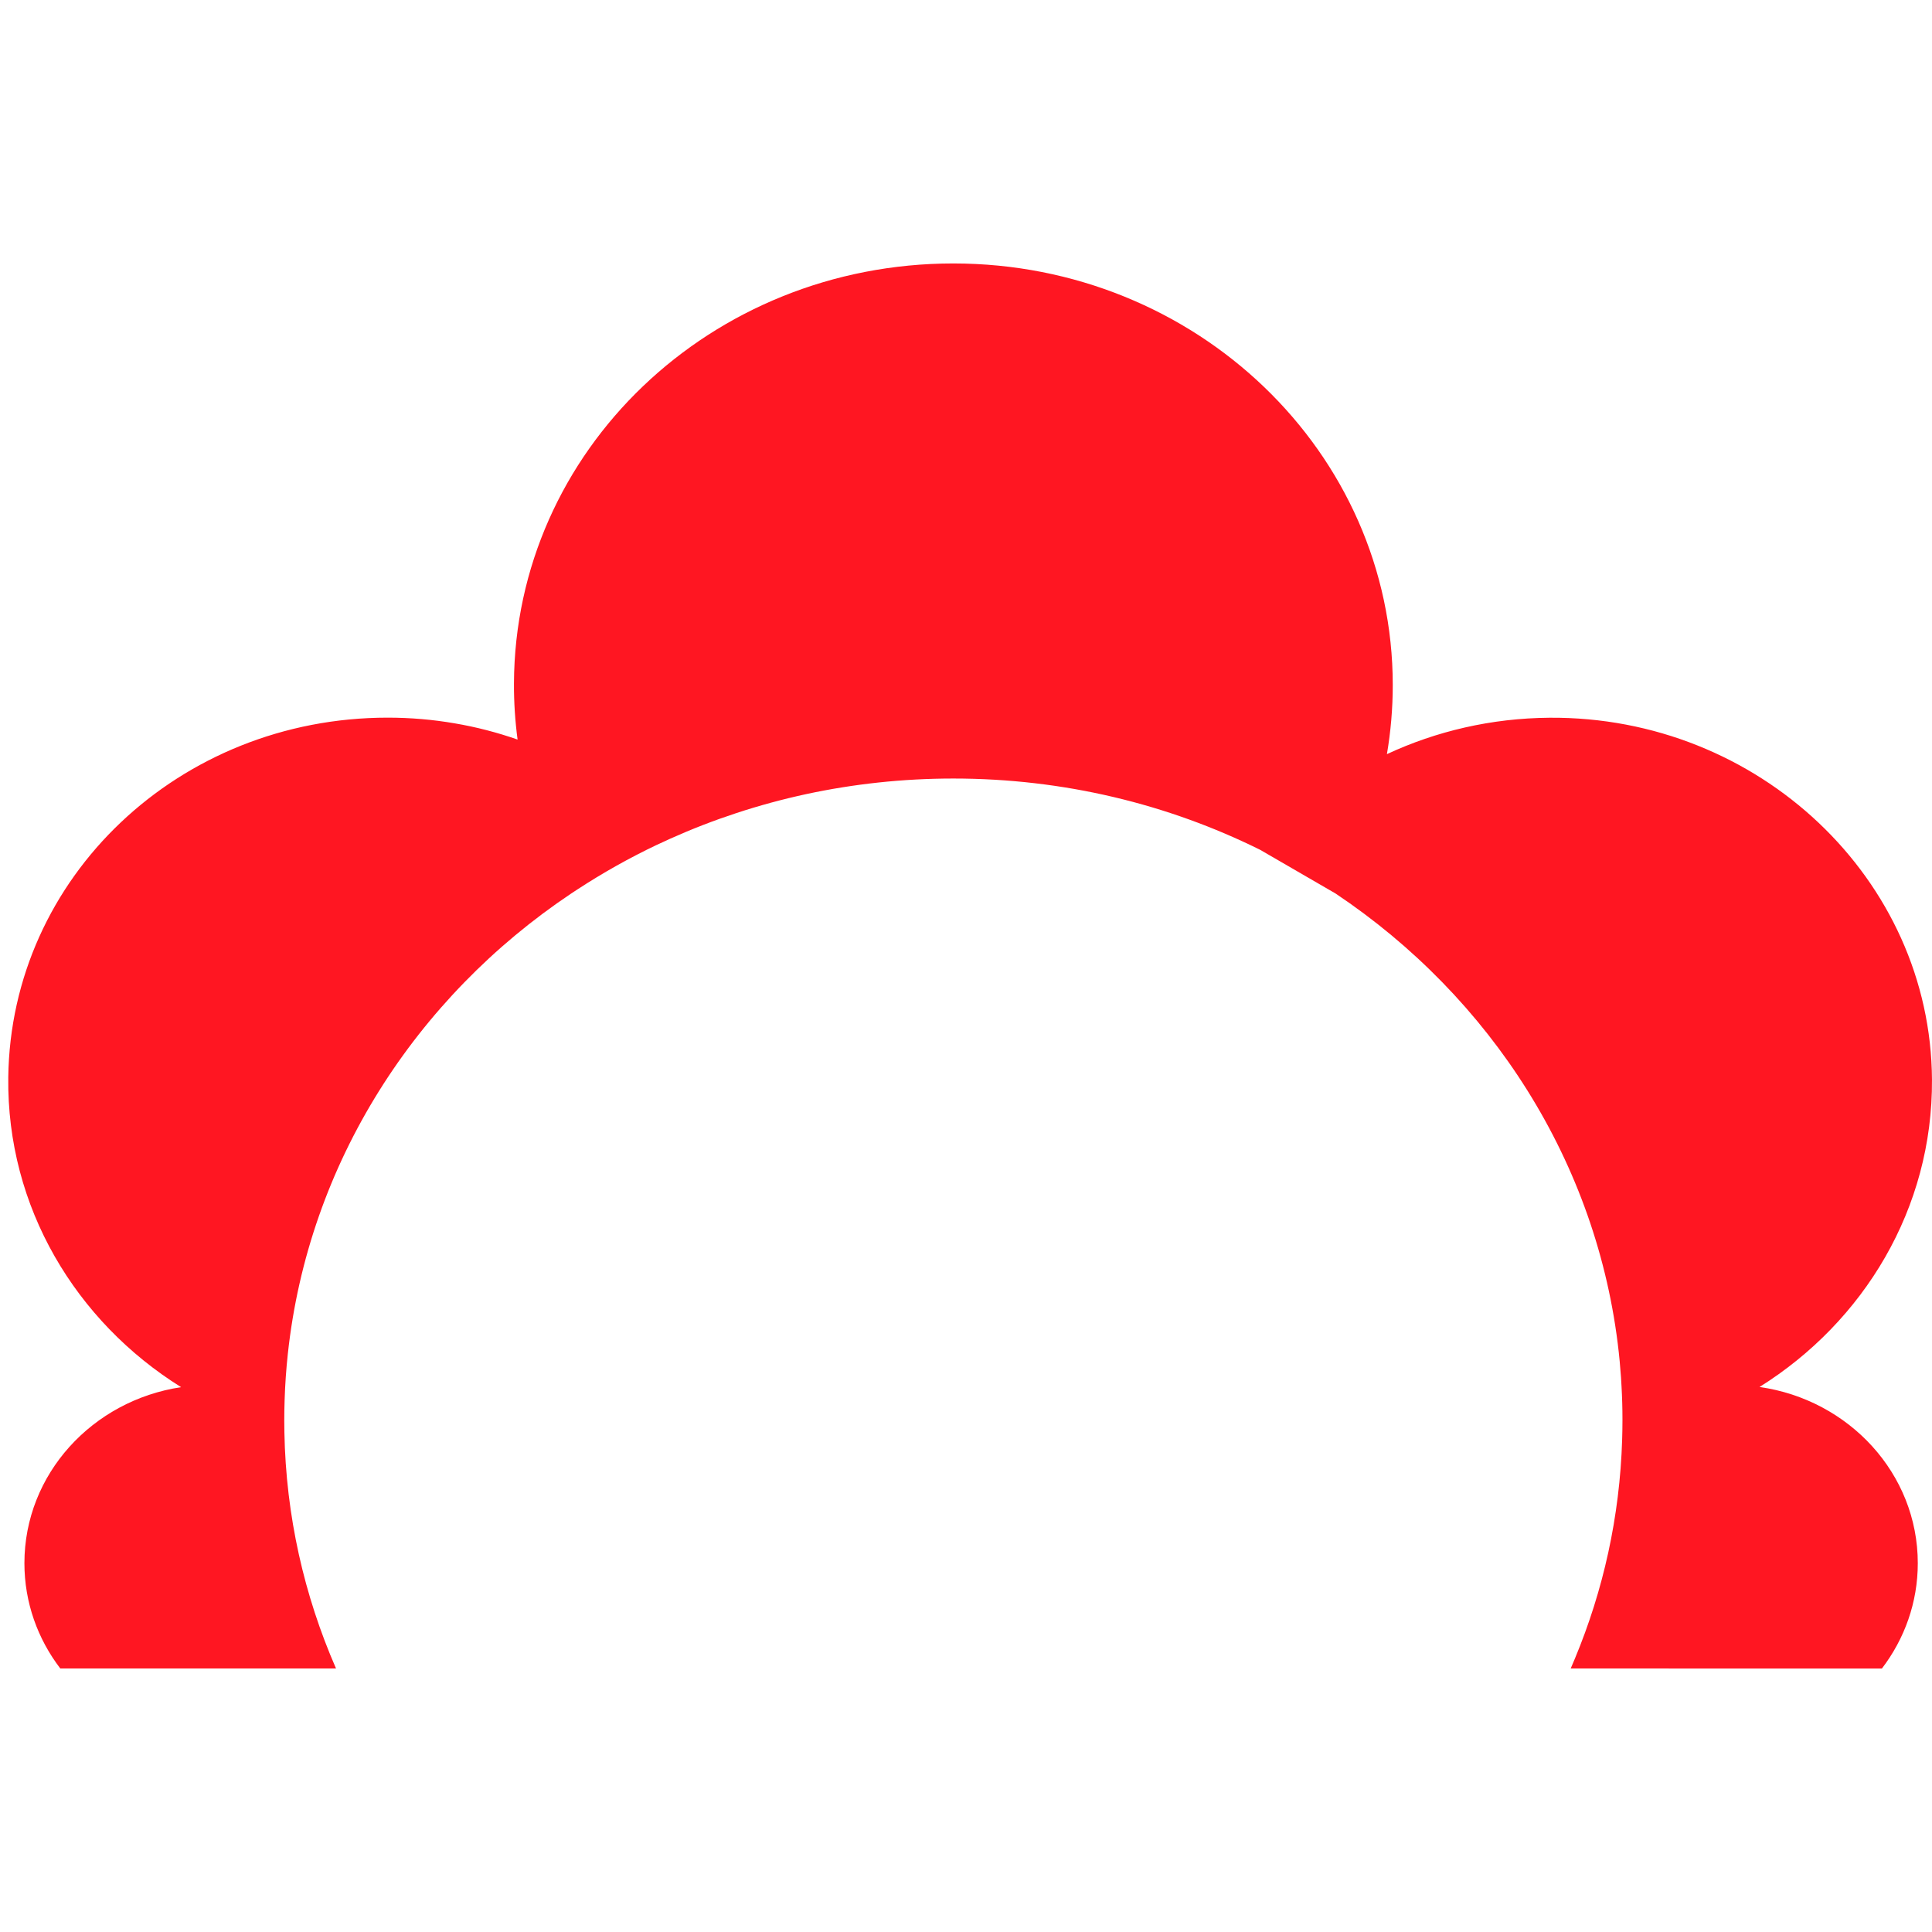 <svg viewBox="0 -15 110 110" fill="none" xmlns="http://www.w3.org/2000/svg">
    <path d="M95.011 79.998H107.148C108.432 78.318 109.191 76.244 109.191 74.003C109.191 68.909 105.278 64.694 100.18 63.969C106.123 60.251 110.043 53.803 109.999 46.475C109.933 35.05 100.129 25.775 88.224 25.865C84.907 25.89 81.768 26.632 78.965 27.938C79.183 26.659 79.298 25.345 79.298 24.005C79.298 10.749 68.097 0 54.279 0C40.473 0 29.316 10.662 29.263 23.908C29.258 24.991 29.329 26.061 29.469 27.108C28.316 26.705 27.116 26.392 25.882 26.183C24.645 25.97 23.376 25.86 22.076 25.86C10.204 25.858 0.614 34.947 0.471 46.339C0.38 53.727 4.318 60.239 10.311 63.979C5.256 64.74 1.39 68.936 1.39 74.001C1.39 76.241 2.148 78.316 3.432 79.995H13.954H17.645H19.131C17.317 75.843 16.279 71.303 16.192 66.541C16.187 66.322 16.185 66.1 16.185 65.88C16.185 65.489 16.192 65.099 16.205 64.708C16.233 63.825 16.294 62.949 16.388 62.082C17.556 51.233 23.669 41.792 32.526 35.87C32.643 35.792 32.763 35.714 32.883 35.636C34.322 34.696 35.828 33.849 37.398 33.102C37.406 33.1 37.413 33.095 37.421 33.093C37.665 32.978 37.912 32.865 38.158 32.753C40.606 31.655 43.198 30.798 45.894 30.215C48.593 29.634 51.402 29.326 54.281 29.326C60.575 29.326 66.515 30.791 71.748 33.385L76.037 35.87C84.869 41.775 90.969 51.176 92.165 61.984C92.182 62.158 92.203 62.331 92.218 62.502C92.246 62.812 92.271 63.122 92.294 63.432C92.304 63.593 92.315 63.757 92.322 63.917C92.358 64.545 92.376 65.175 92.376 65.812V65.88C92.376 66.061 92.373 66.244 92.371 66.427C92.365 66.61 92.363 66.79 92.358 66.971C92.223 71.36 91.284 75.55 89.674 79.419C89.593 79.612 89.511 79.805 89.43 79.995H91.32H95.011V79.998Z" fill="#FF1622"/>
</svg>
